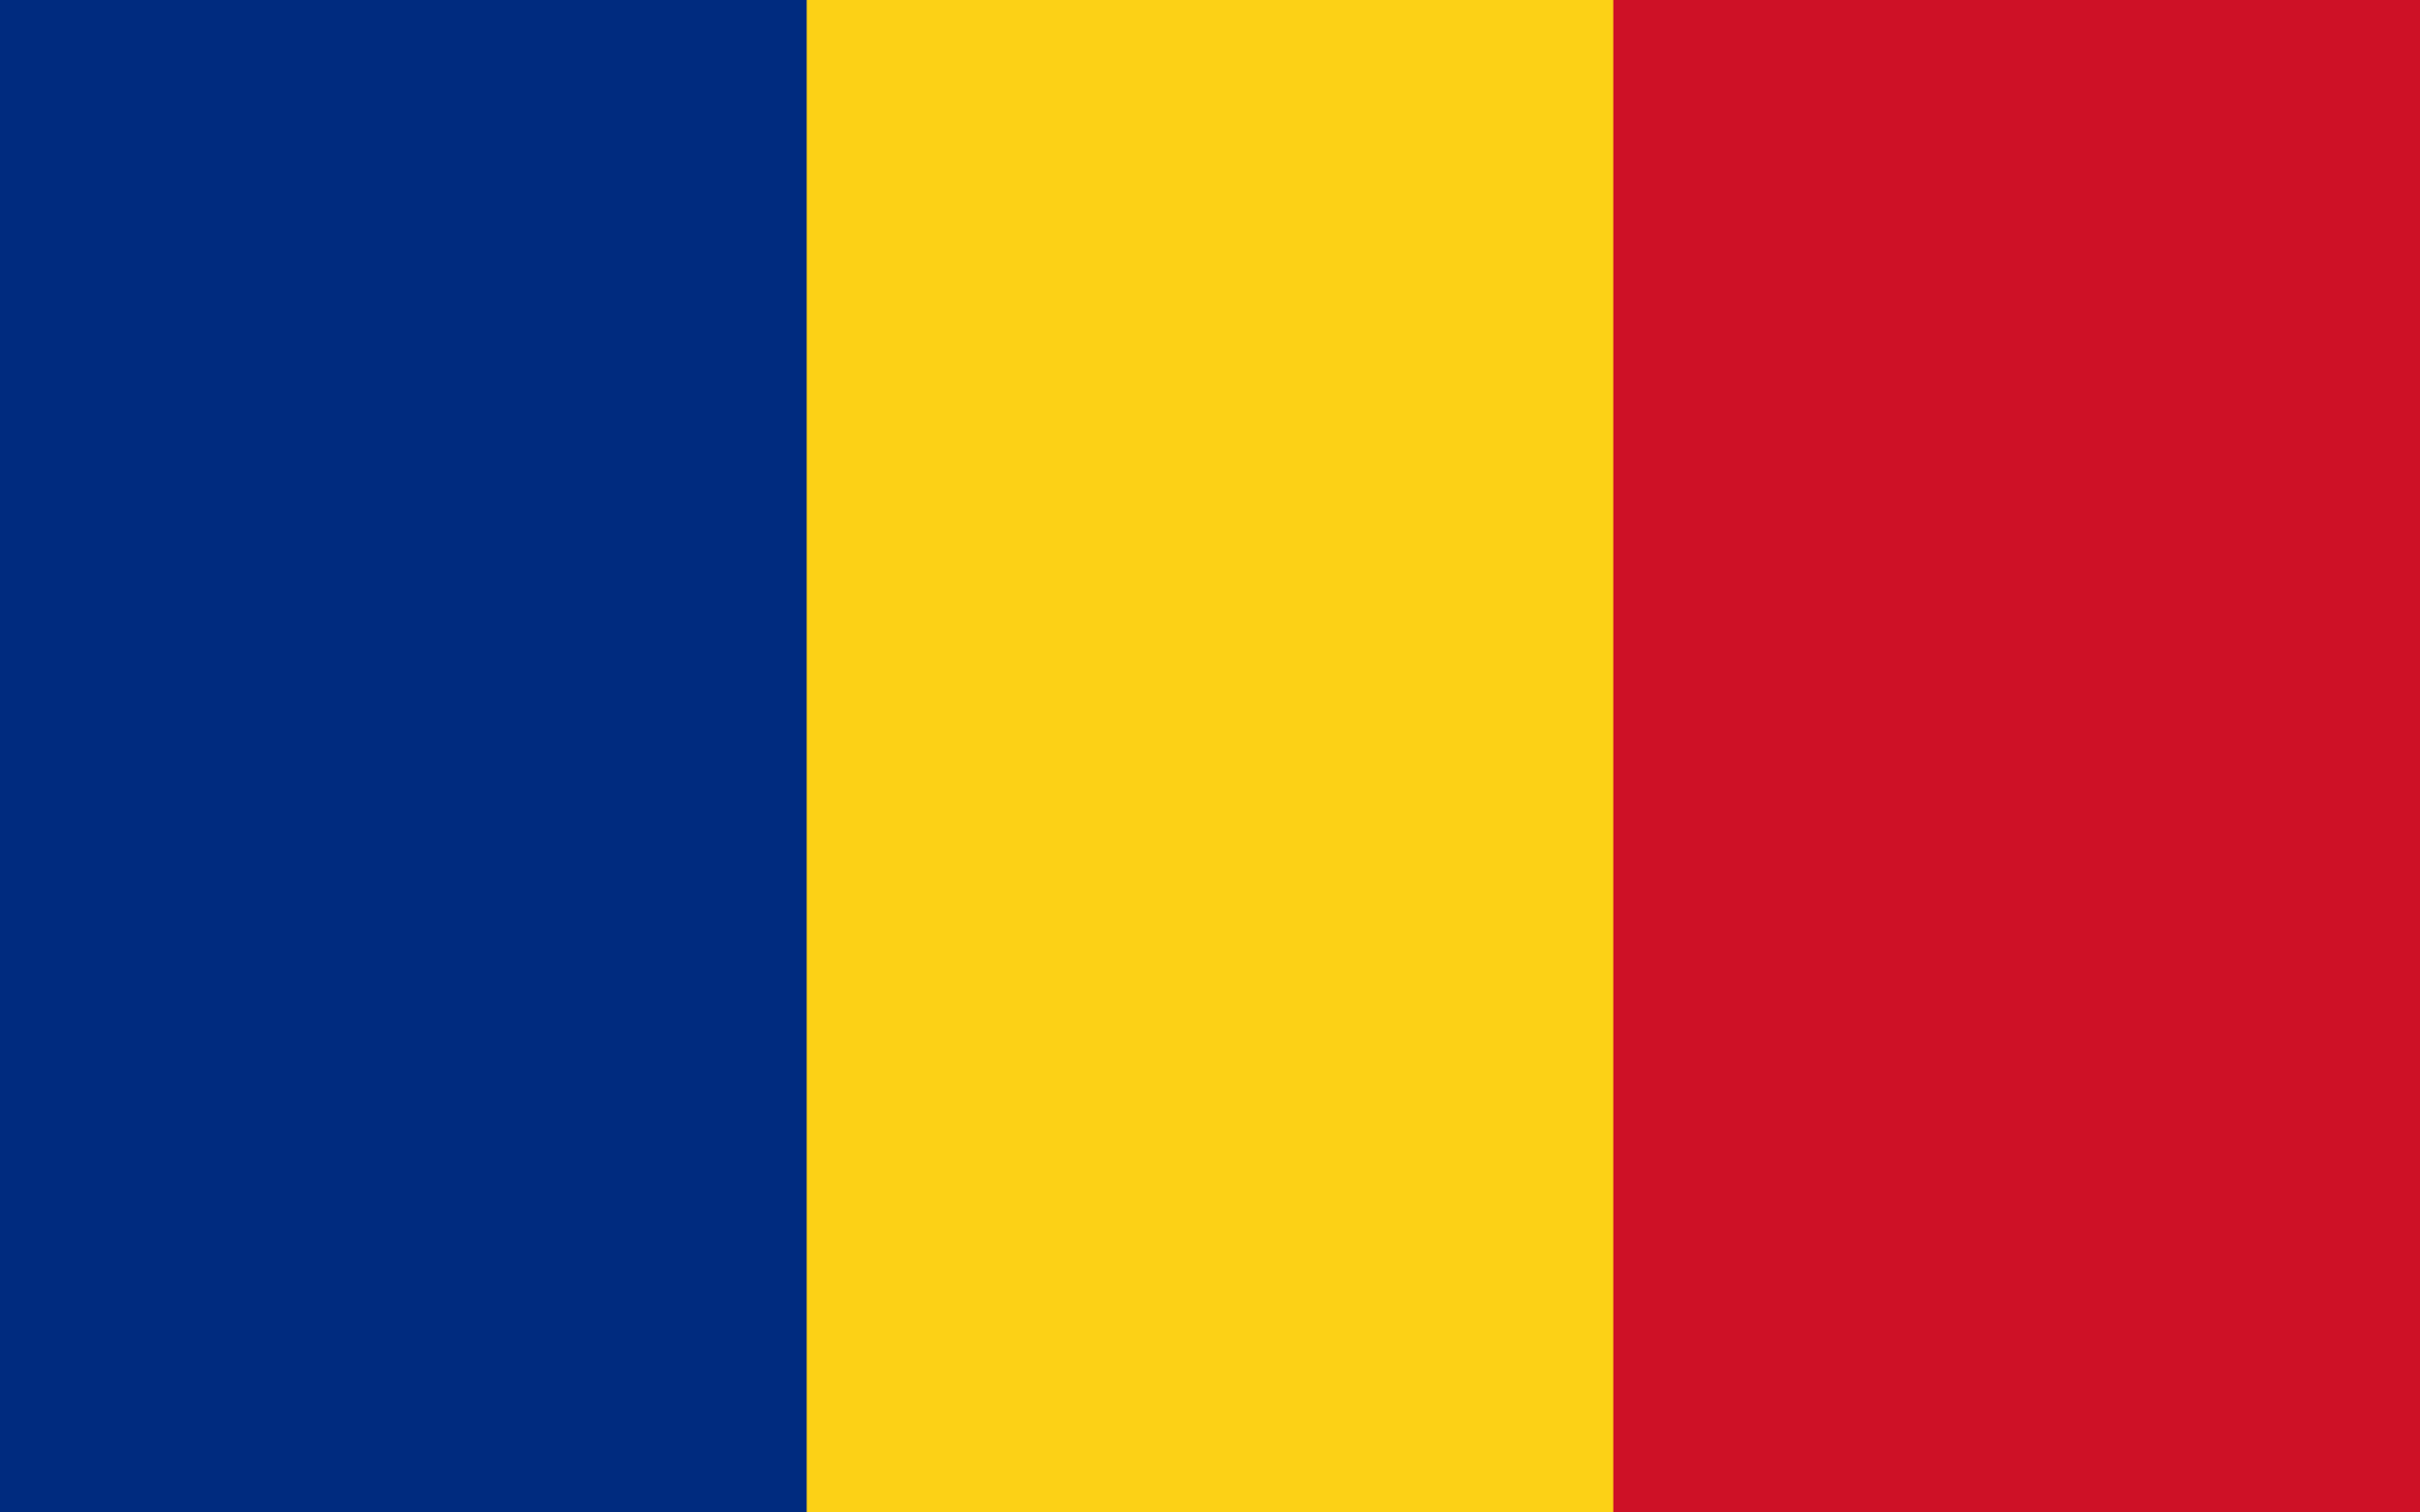 <?xml version="1.0" encoding="utf-8"?>
<!-- Generator: Adobe Illustrator 25.4.1, SVG Export Plug-In . SVG Version: 6.00 Build 0)  -->
<svg version="1.1" id="Ebene_1" xmlns="http://www.w3.org/2000/svg" xmlns:xlink="http://www.w3.org/1999/xlink" x="0px" y="0px"
	 width="20px" height="12.5px" viewBox="0 0 20 12.5" enable-background="new 0 0 20 12.5" xml:space="preserve">
<rect fill="#002B7F" width="20" height="12.5"/>
<rect x="6.667" fill="#FCD116" width="13.333" height="12.5"/>
<rect x="13.333" fill="#CE1126" width="6.667" height="12.5"/>
</svg>
